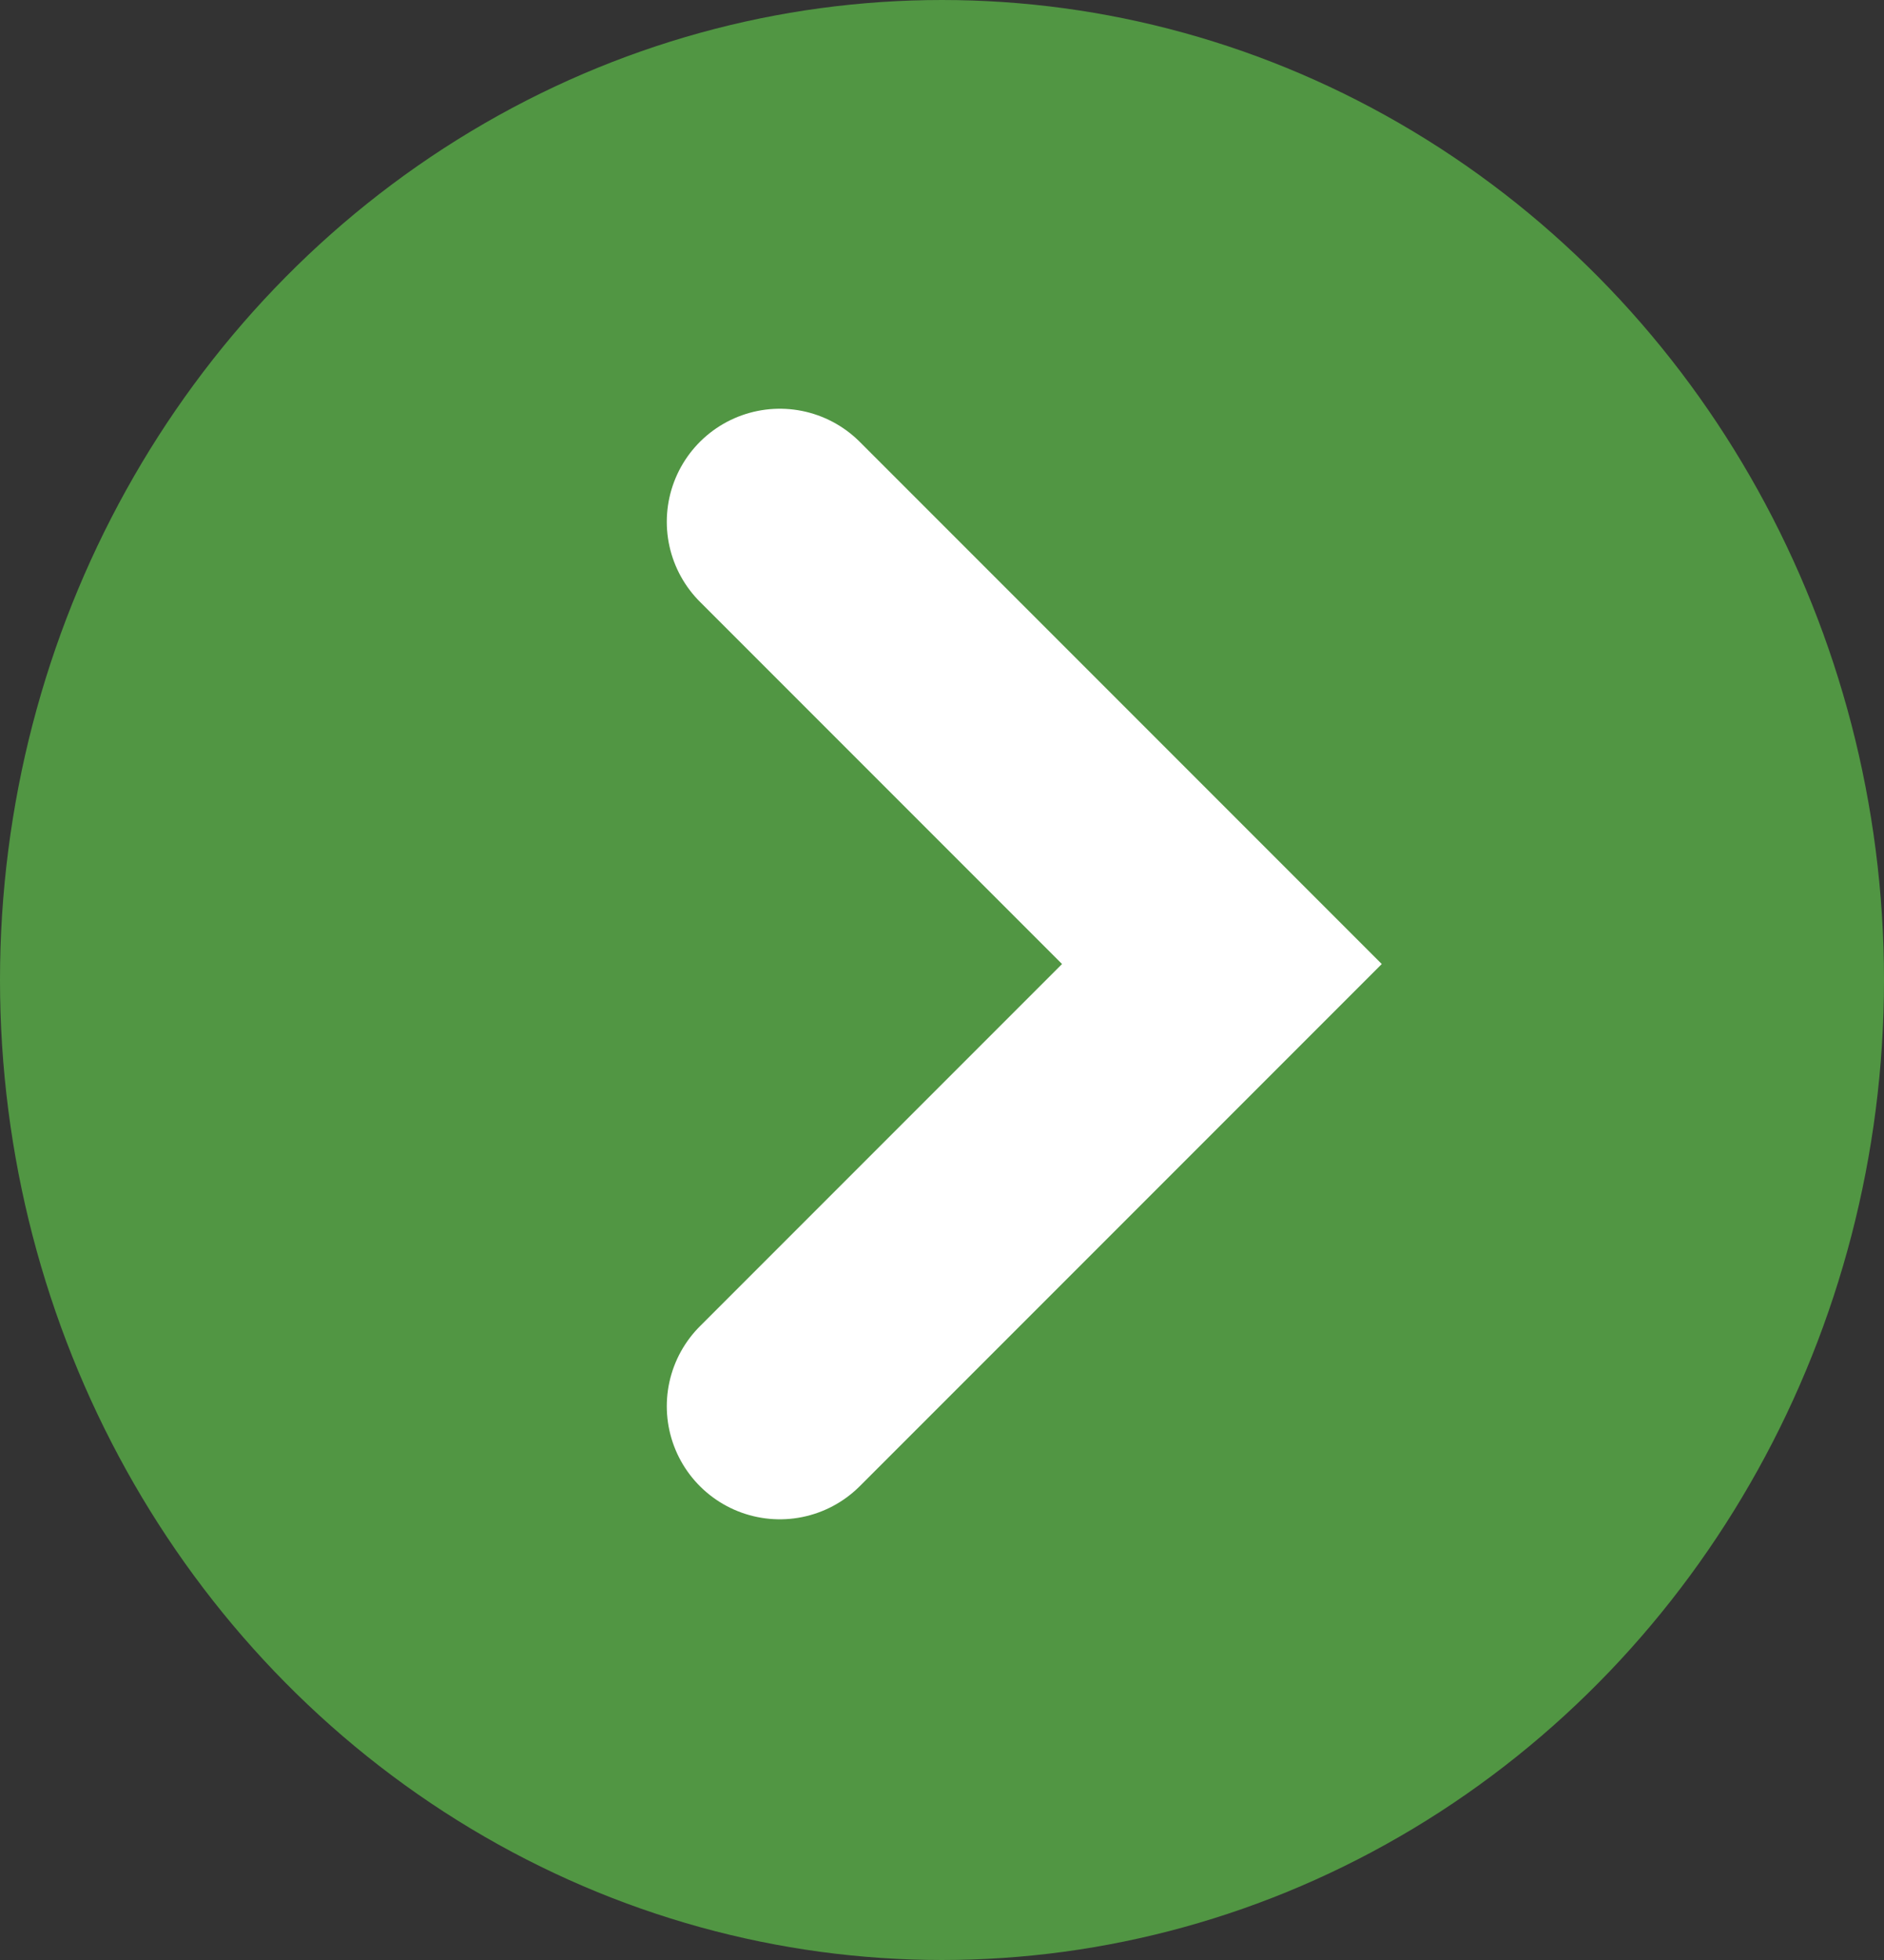 <svg xmlns="http://www.w3.org/2000/svg" width="25" height="26" viewBox="0 0 25 26">
  <rect x="0" y="0" width="25" height="26" fill="#333333" stroke="none"/>
  <g id="Group_2921" data-name="Group 2921" transform="translate(-0.217)">
    <ellipse id="Ellipse_1" data-name="Ellipse 1" cx="12.5" cy="13" rx="12.5" ry="13" transform="translate(0.217)" fill="#519643"/>
    <path id="Path_4056" data-name="Path 4056" d="M-7544.257,2335.832l5.866,5.866-5.866,5.866" transform="translate(7554.822 -2328.91)" fill="none" stroke="#fff" stroke-linecap="round" stroke-width="3"/>
  </g>
</svg>
